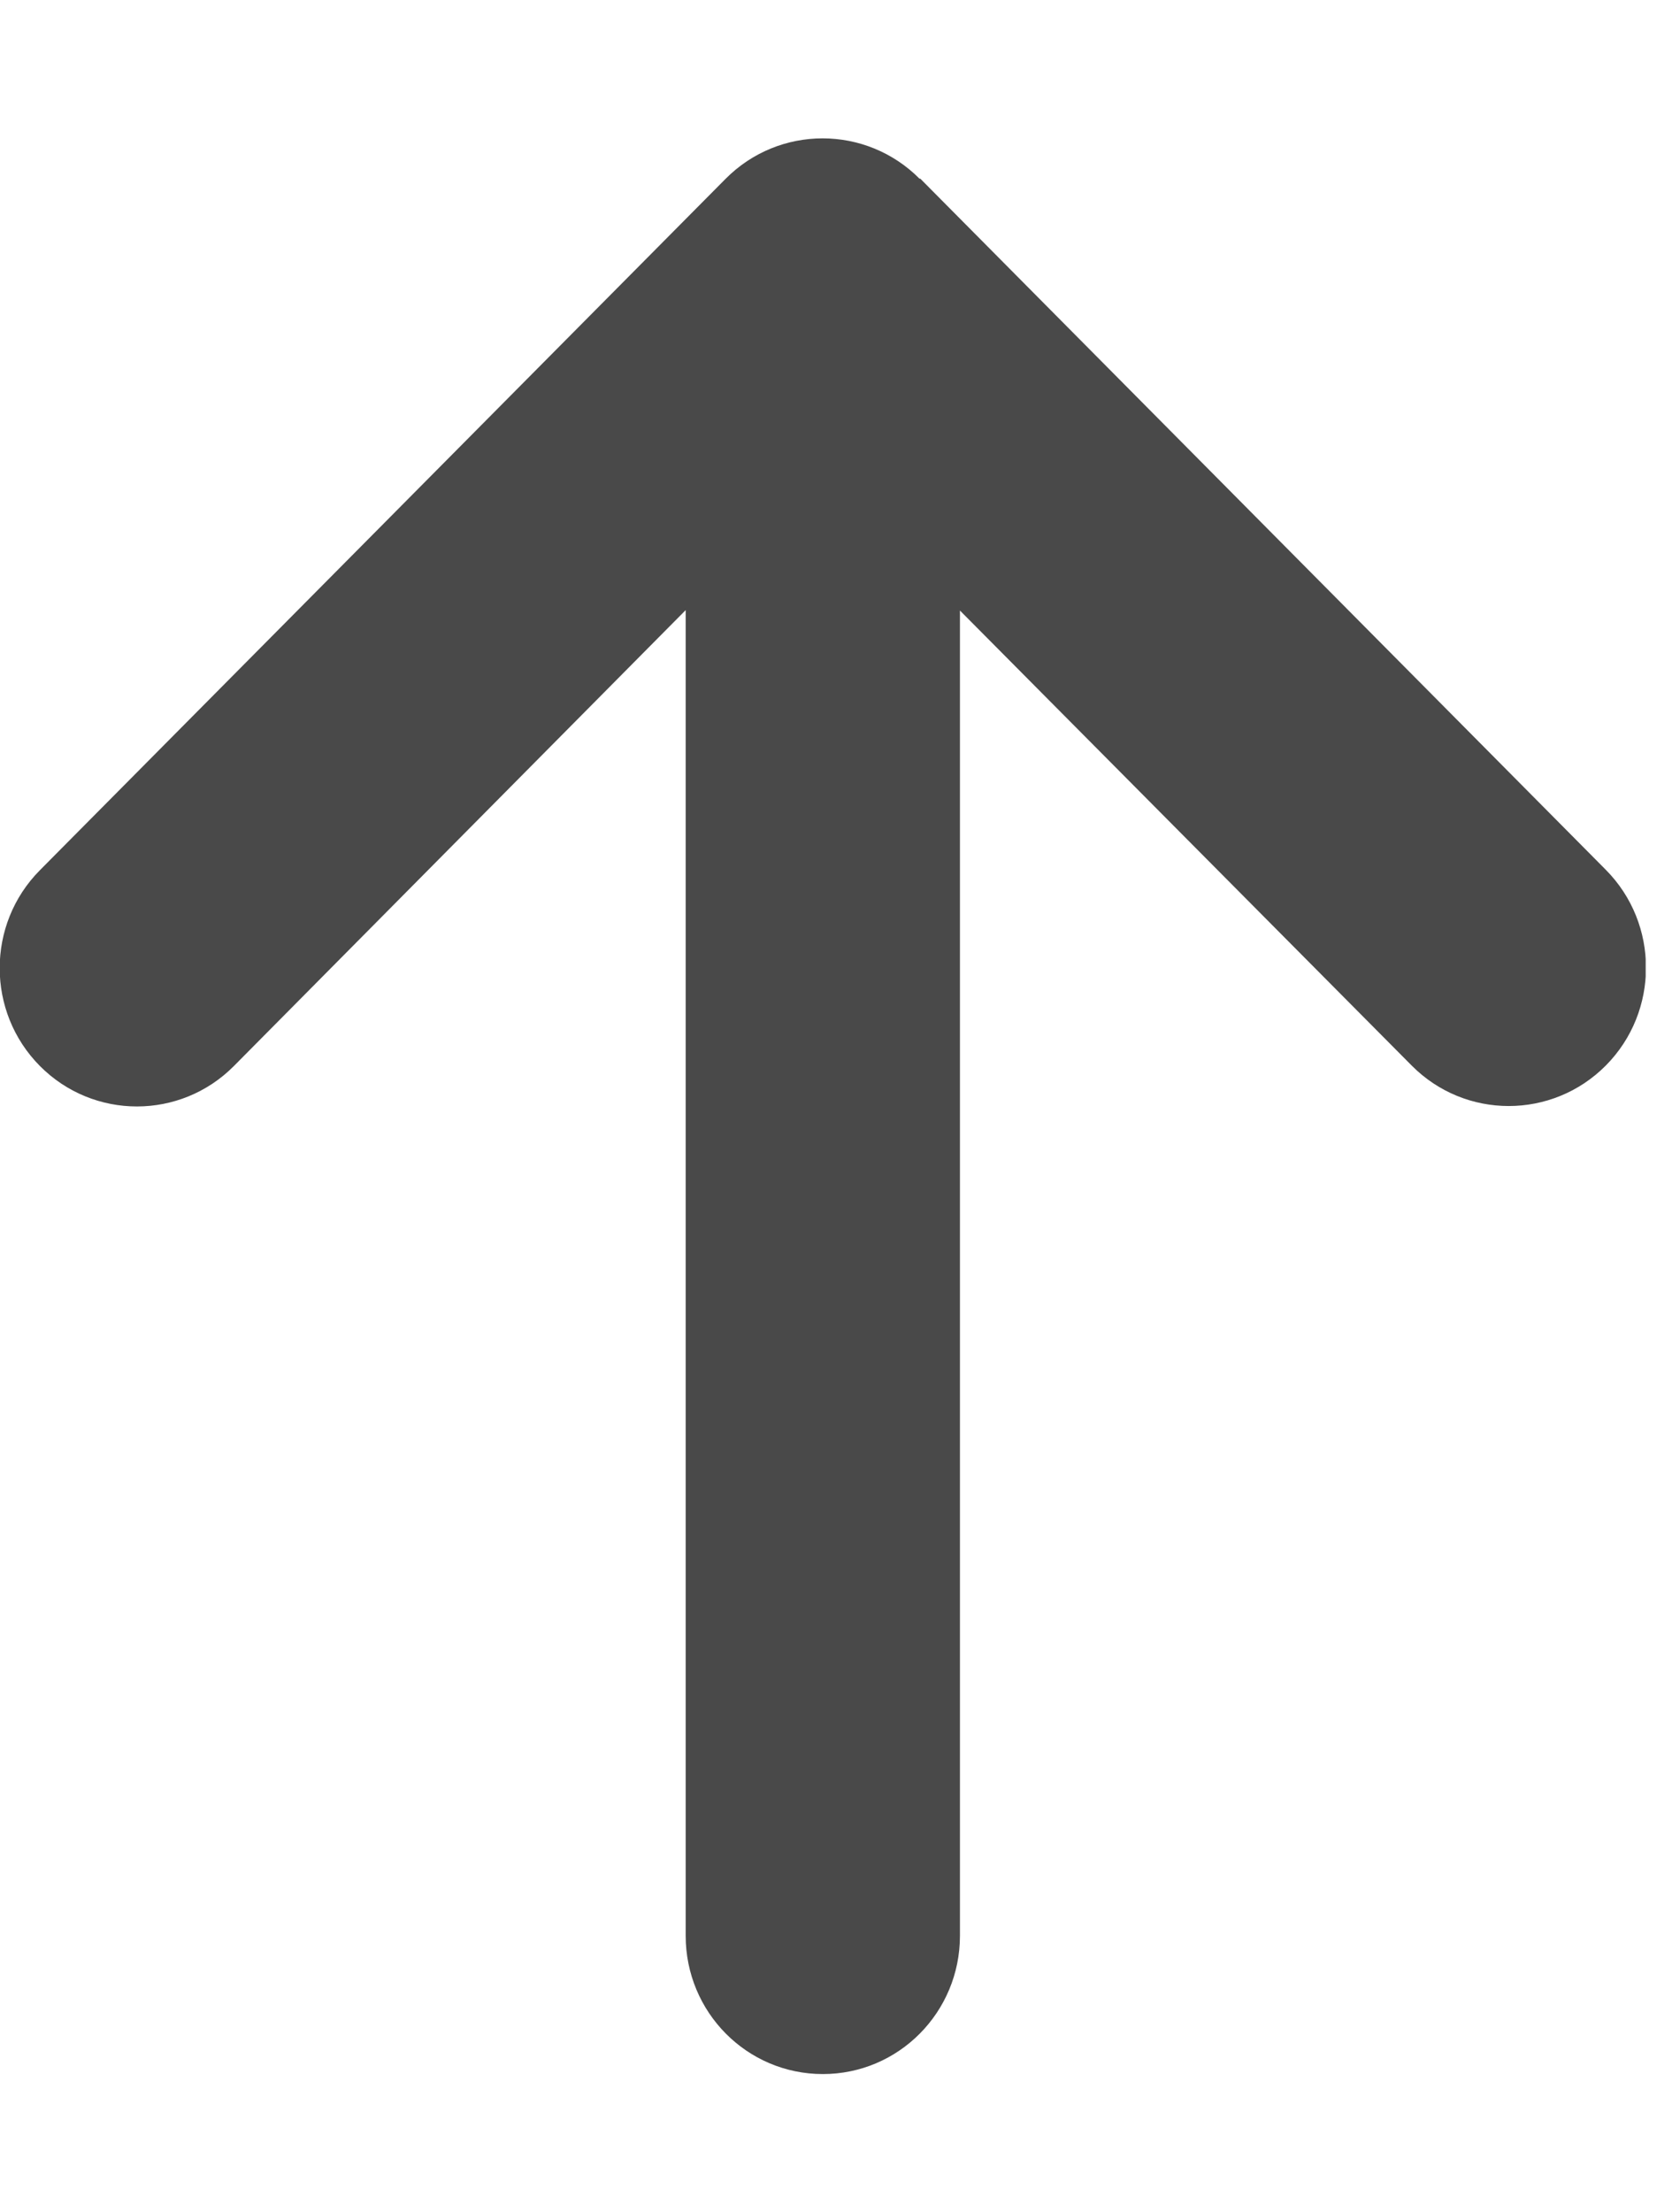 <svg width="31" height="41" viewBox="0 0 31 41" fill="none" xmlns="http://www.w3.org/2000/svg">
<g clip-path="url(#clip0_17_2)">
<path d="M17.052 3.315C16.058 2.314 14.445 2.314 13.452 3.315L0.739 16.128C-0.254 17.129 -0.254 18.754 0.739 19.755C1.732 20.756 3.345 20.756 4.338 19.755L12.713 11.307V35.875C12.713 37.292 13.849 38.438 15.256 38.438C16.662 38.438 17.798 37.292 17.798 35.875V11.315L26.173 19.747C27.166 20.748 28.779 20.748 29.773 19.747C30.766 18.746 30.766 17.121 29.773 16.12L17.059 3.307L17.052 3.315Z" fill="#494949"/>
</g>
<defs>
<clipPath id="clip0_17_2">
<rect width="30.512" height="41" fill="white"/>
</clipPath>
</defs>
</svg>
